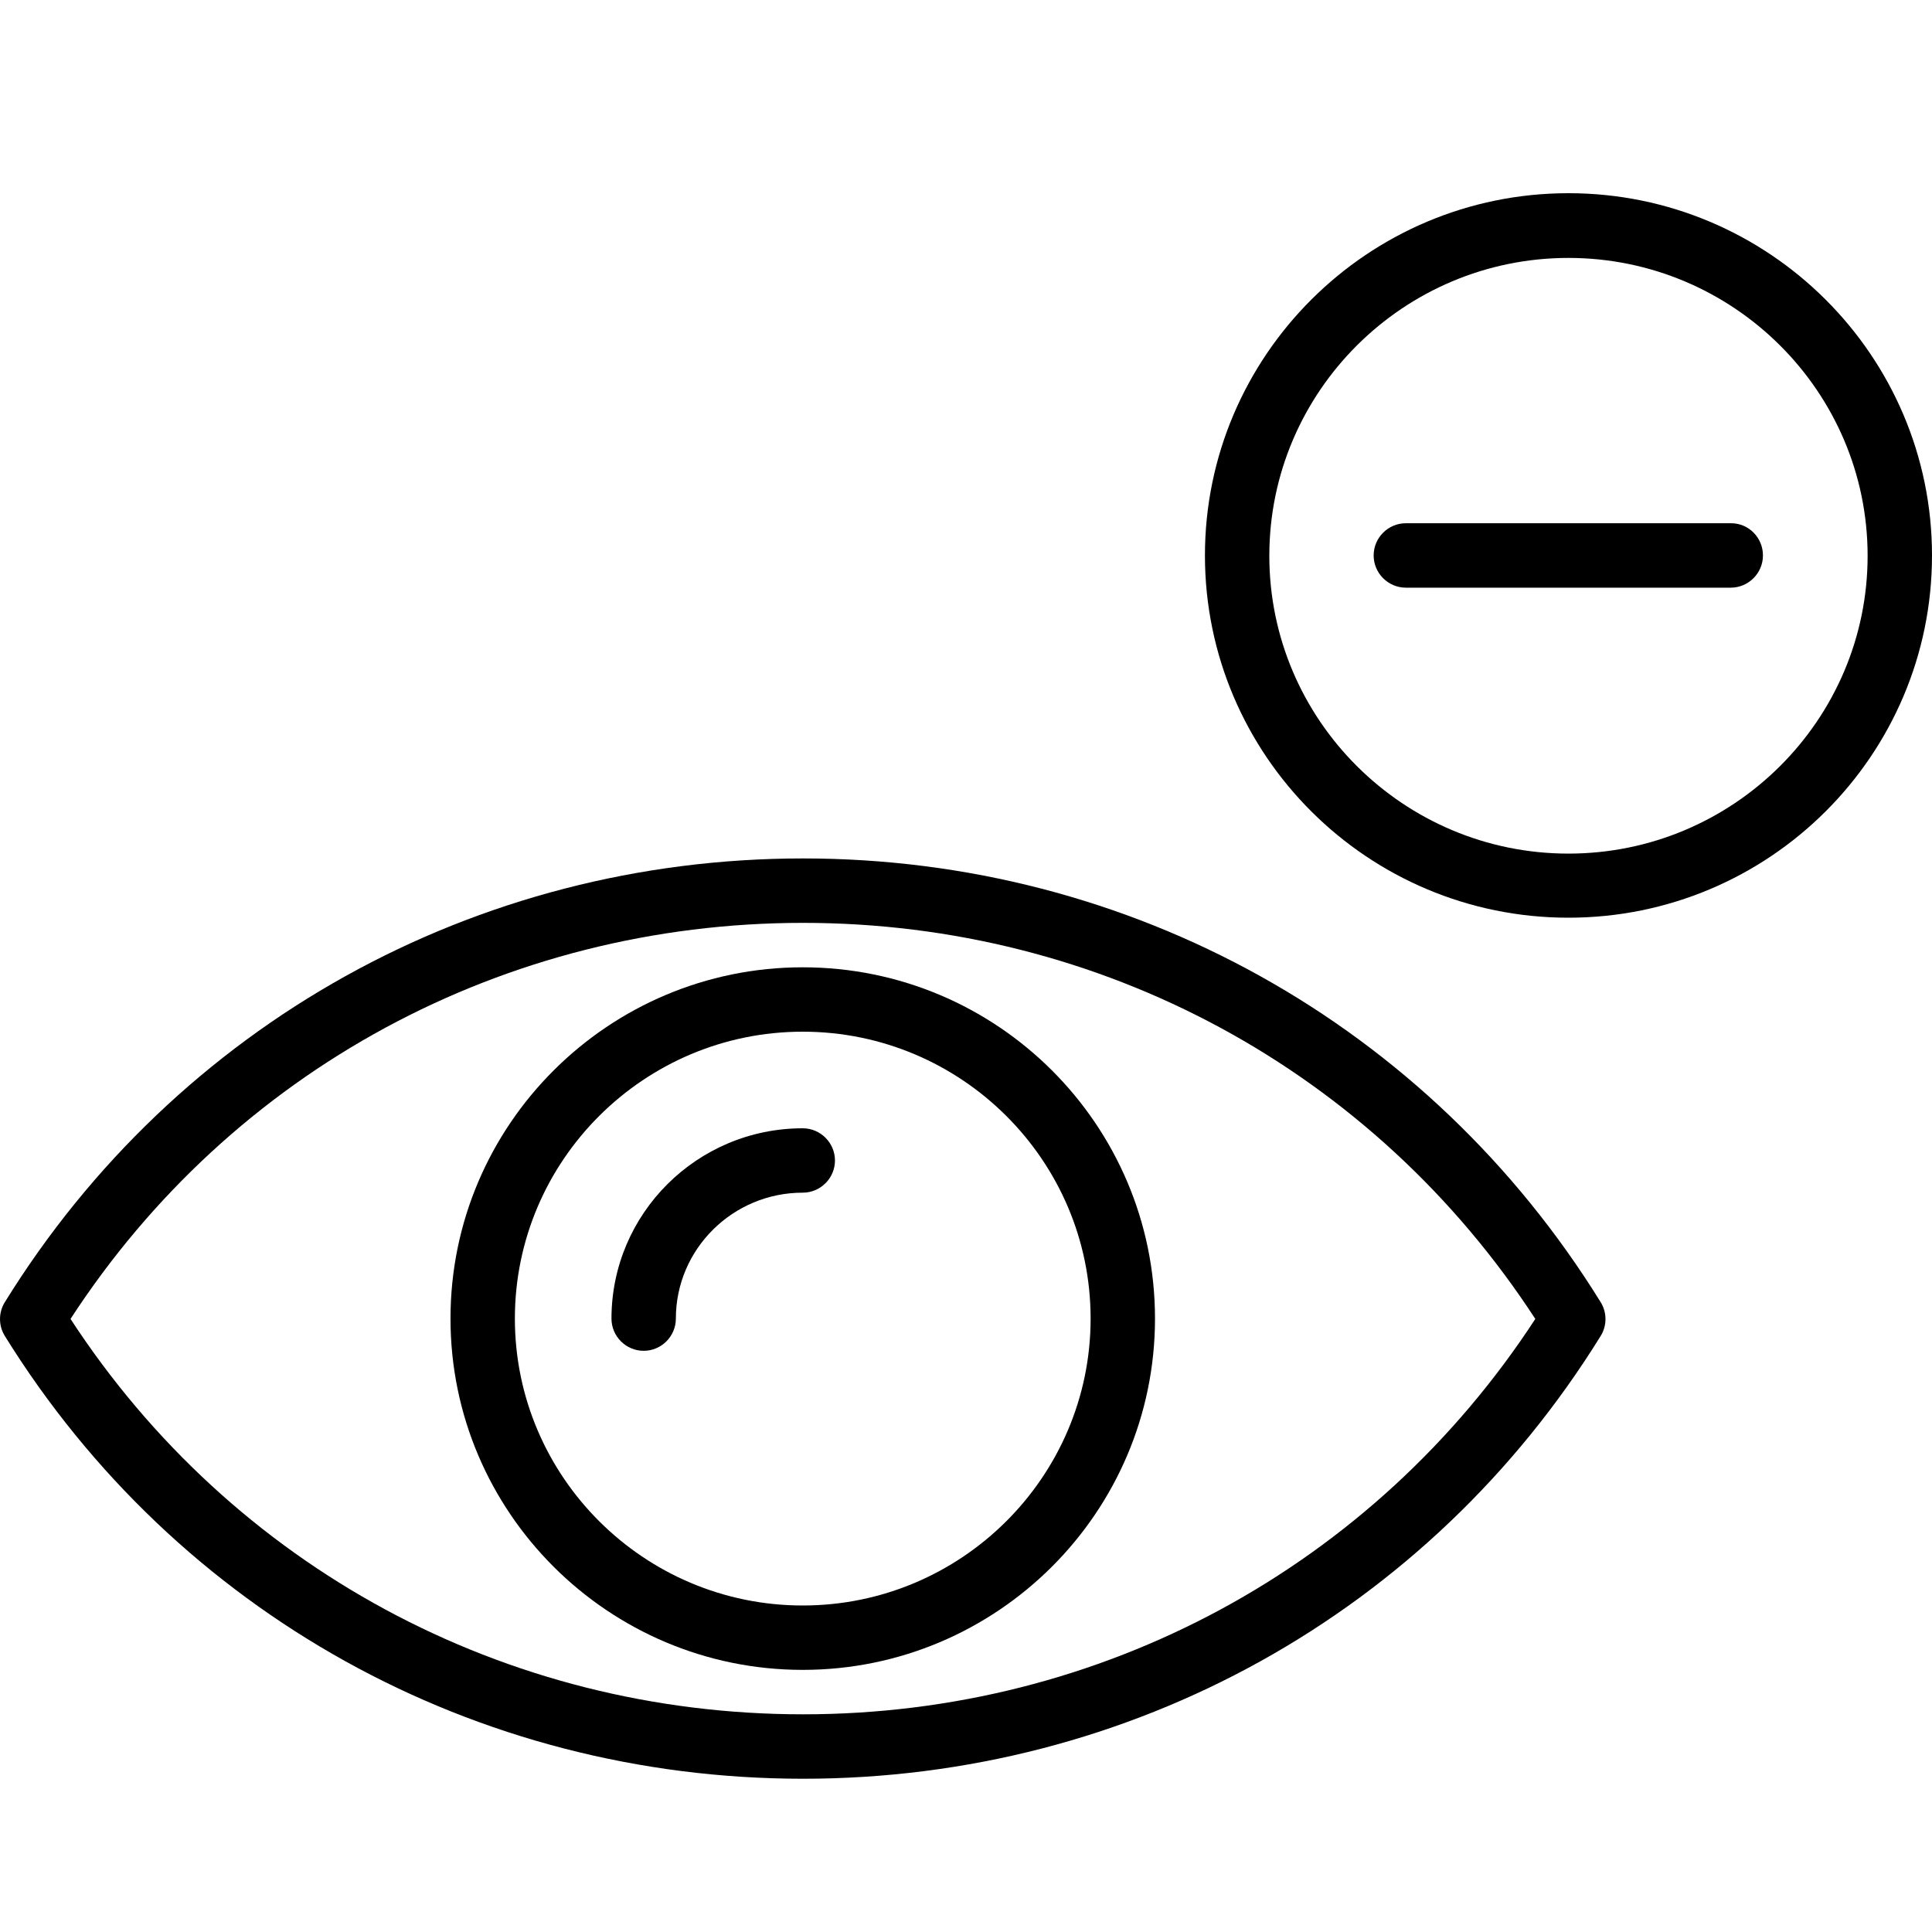 <svg width="40" height="40" viewBox="0 0 40 40" fill="none" xmlns="http://www.w3.org/2000/svg">
<path d="M16.627 17.773C9.84 17.773 3.66 21.207 0.1 26.96C-0.033 27.173 -0.033 27.447 0.1 27.66C3.66 33.4 9.84 36.827 16.627 36.827C23.407 36.827 29.587 33.4 33.14 27.66C33.273 27.447 33.273 27.173 33.14 26.96C29.58 21.207 23.407 17.773 16.627 17.773ZM16.627 35.493C10.447 35.493 4.807 32.44 1.46 27.307C4.807 22.16 10.447 19.107 16.627 19.107C22.807 19.107 28.44 22.167 31.787 27.307C28.44 32.44 22.8 35.493 16.627 35.493Z" fill="black"/>
<path d="M32.473 4C28.32 4 24.947 7.367 24.947 11.5C24.947 15.64 28.32 19 32.473 19C36.627 19 40 15.64 40 11.5C40 7.367 36.627 4 32.473 4ZM32.473 17.673C29.06 17.673 26.28 14.907 26.28 11.507C26.28 8.107 29.06 5.34 32.473 5.34C35.887 5.34 38.667 8.107 38.667 11.507C38.667 14.907 35.887 17.673 32.473 17.673Z" fill="black"/>
<path d="M16.62 20.027C12.6 20.027 9.327 23.287 9.327 27.3C9.327 31.313 12.6 34.573 16.62 34.573C20.64 34.573 23.913 31.313 23.913 27.3C23.913 23.287 20.647 20.027 16.62 20.027ZM16.62 33.24C13.333 33.24 10.66 30.573 10.66 27.3C10.66 24.027 13.333 21.36 16.62 21.36C19.907 21.36 22.58 24.027 22.58 27.3C22.58 30.573 19.907 33.24 16.62 33.24Z" fill="black"/>
<path d="M16.62 23.36C14.433 23.36 12.66 25.127 12.66 27.3C12.66 27.667 12.96 27.967 13.327 27.967C13.693 27.967 13.993 27.667 13.993 27.3C13.993 25.86 15.173 24.693 16.62 24.693C16.987 24.693 17.287 24.393 17.287 24.027C17.287 23.66 16.987 23.36 16.62 23.36Z" fill="black"/>
<path d="M35.84 10.833H29.107C28.74 10.833 28.44 11.133 28.44 11.5C28.44 11.867 28.74 12.167 29.107 12.167H35.833C36.2 12.167 36.5 11.867 36.5 11.5C36.5 11.133 36.207 10.833 35.84 10.833Z" fill="black"/>
</svg>
